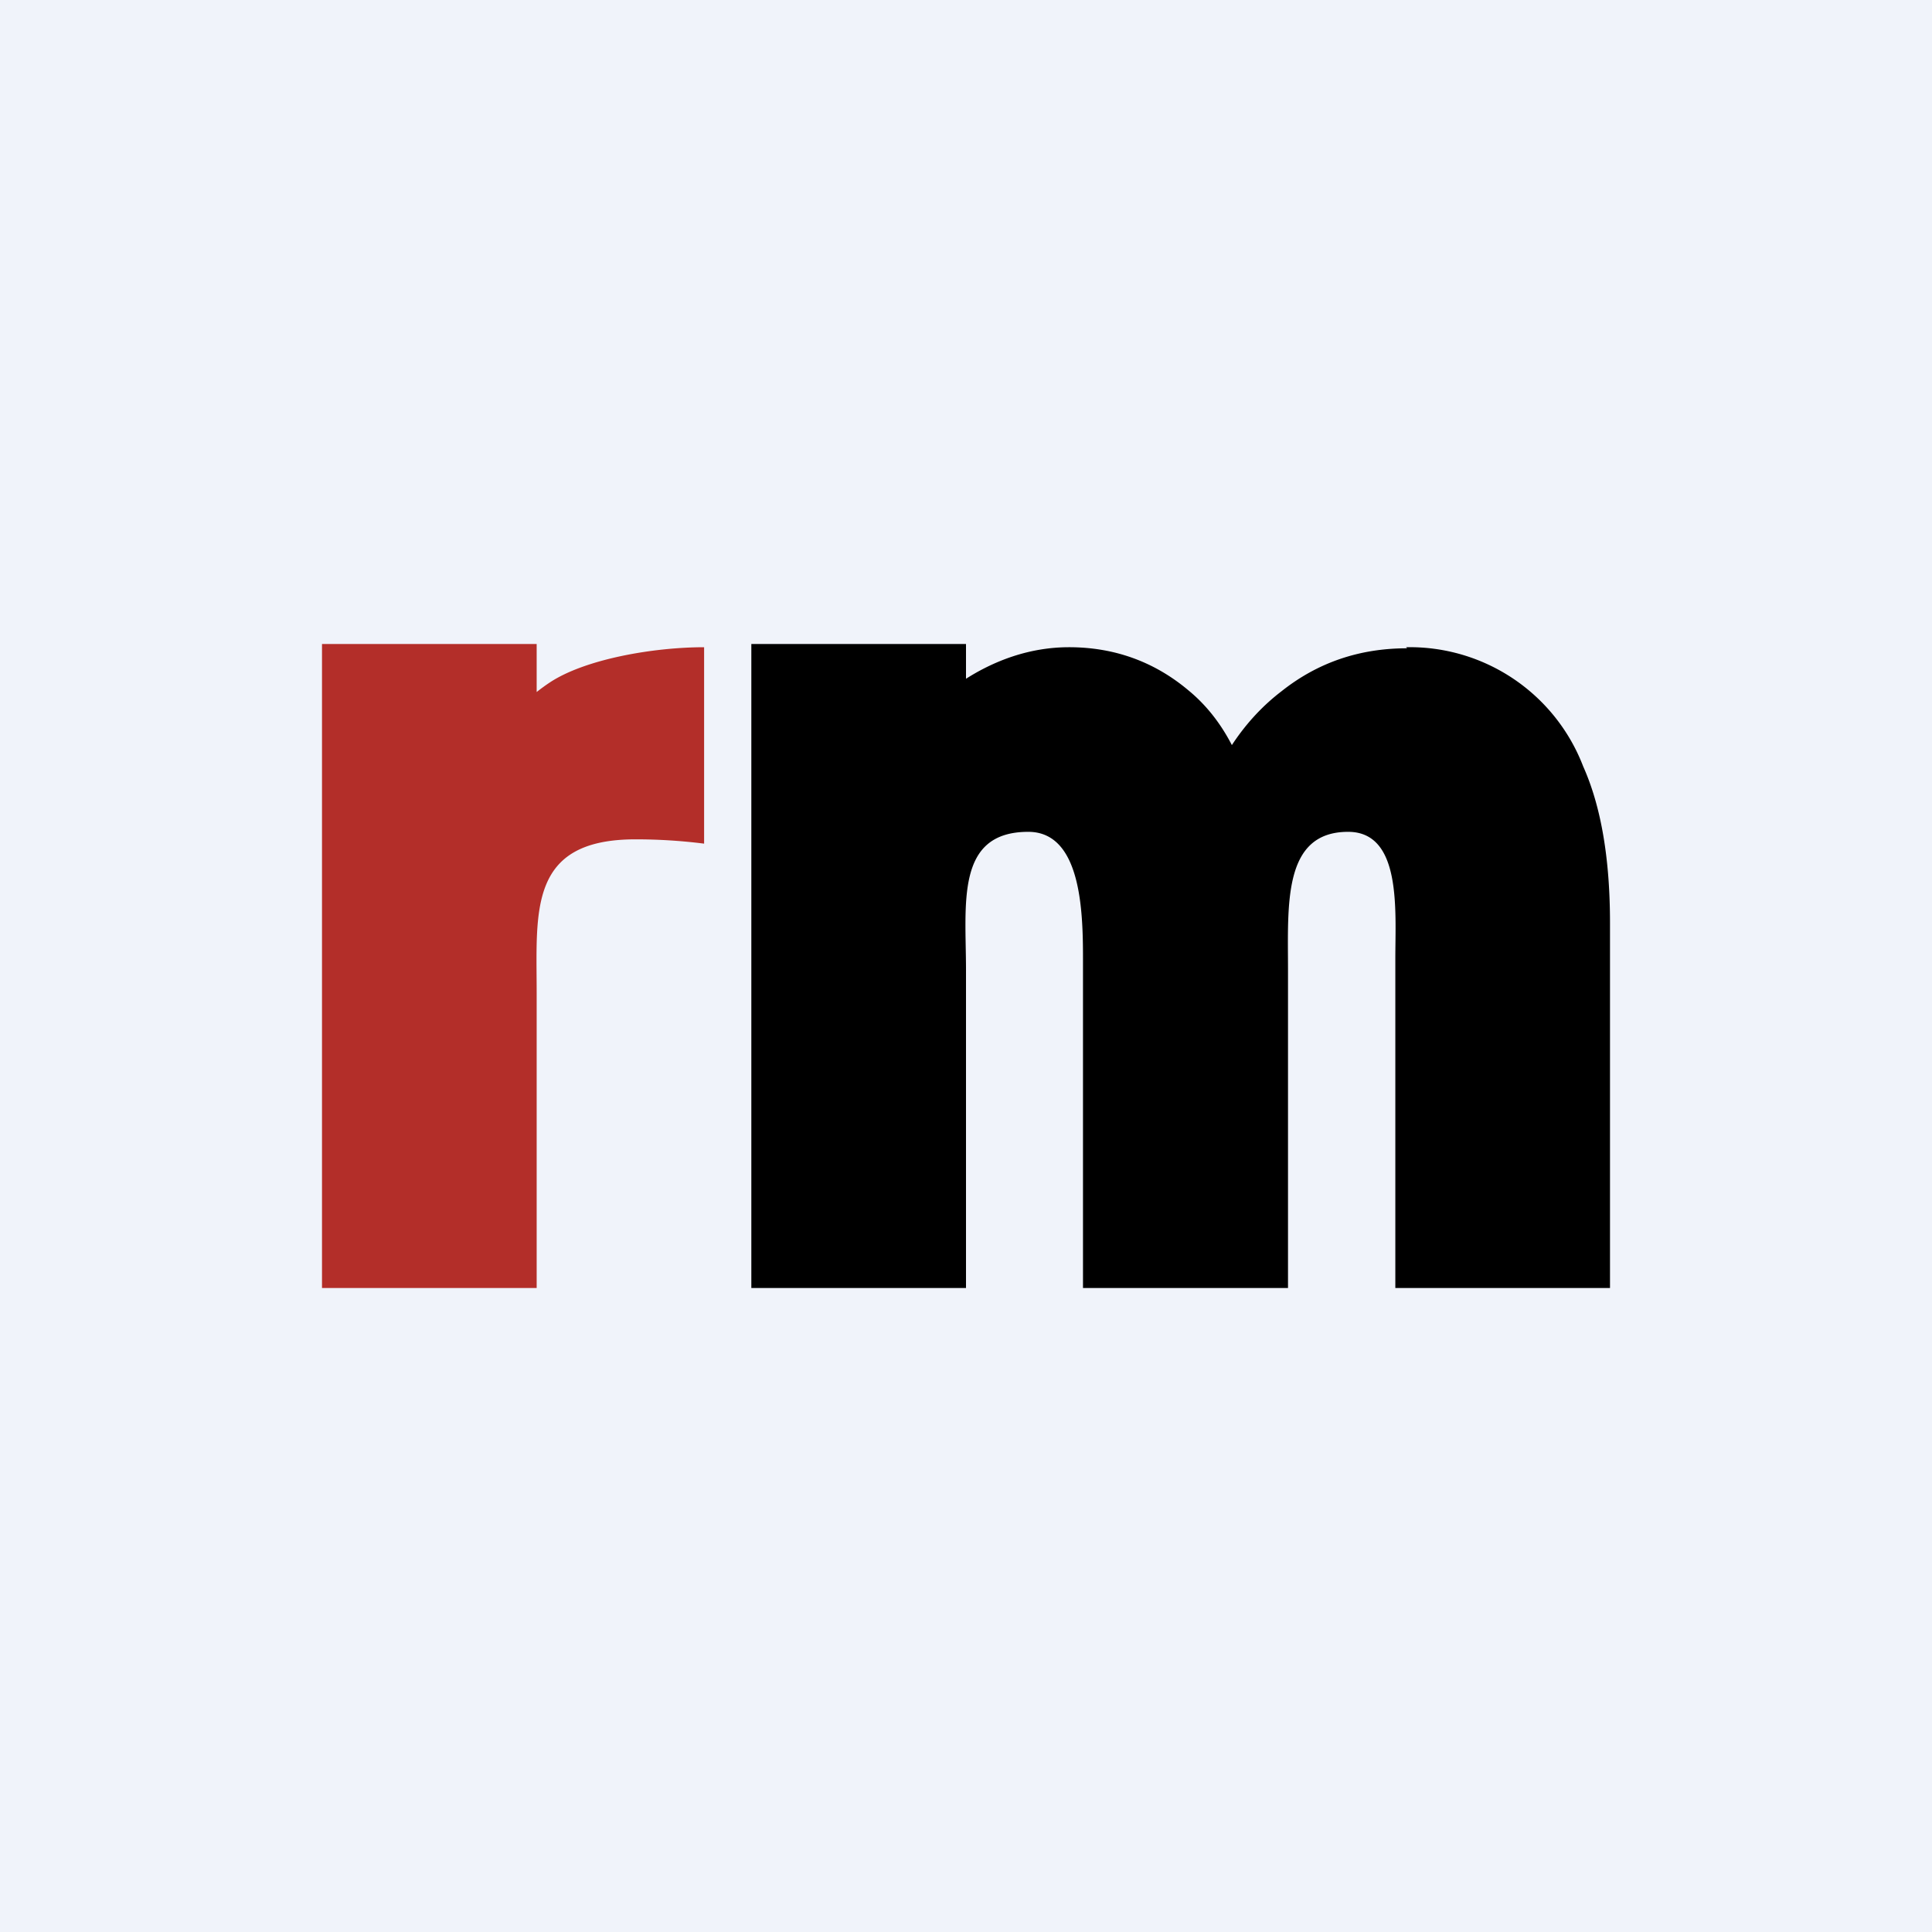 <!-- by TradingView --><svg width="18" height="18" viewBox="0 0 18 18" xmlns="http://www.w3.org/2000/svg"><path fill="#F0F3FA" d="M0 0h18v18H0z"/><path d="M3 12V6h2v1.81l-.6-.48c.15-.43.39-.75.72-.97.33-.22.97-.33 1.44-.33v1.83a5.06 5.06 0 0 0-.64-.04c-1 0-.92.67-.92 1.43V12H3Z" fill="#B32E29"/><path d="M13.1 6.03a1.73 1.73 0 0 1 1.65 1.11c.17.38.25.87.25 1.46V12h-2V8.93c0-.45.06-1.18-.44-1.18-.61 0-.56.68-.56 1.29V12h-1.91V8.93c0-.45-.02-1.18-.51-1.18-.68 0-.58.67-.58 1.29V12H7V6h2v1.74l-.75-.46c.18-.41.41-.72.71-.93.3-.2.64-.32 1-.32.43 0 .8.14 1.11.4.33.27.54.68.65 1.25l-.53-.14c.16-.47.41-.84.75-1.1.34-.27.73-.4 1.17-.4Z"/></svg>